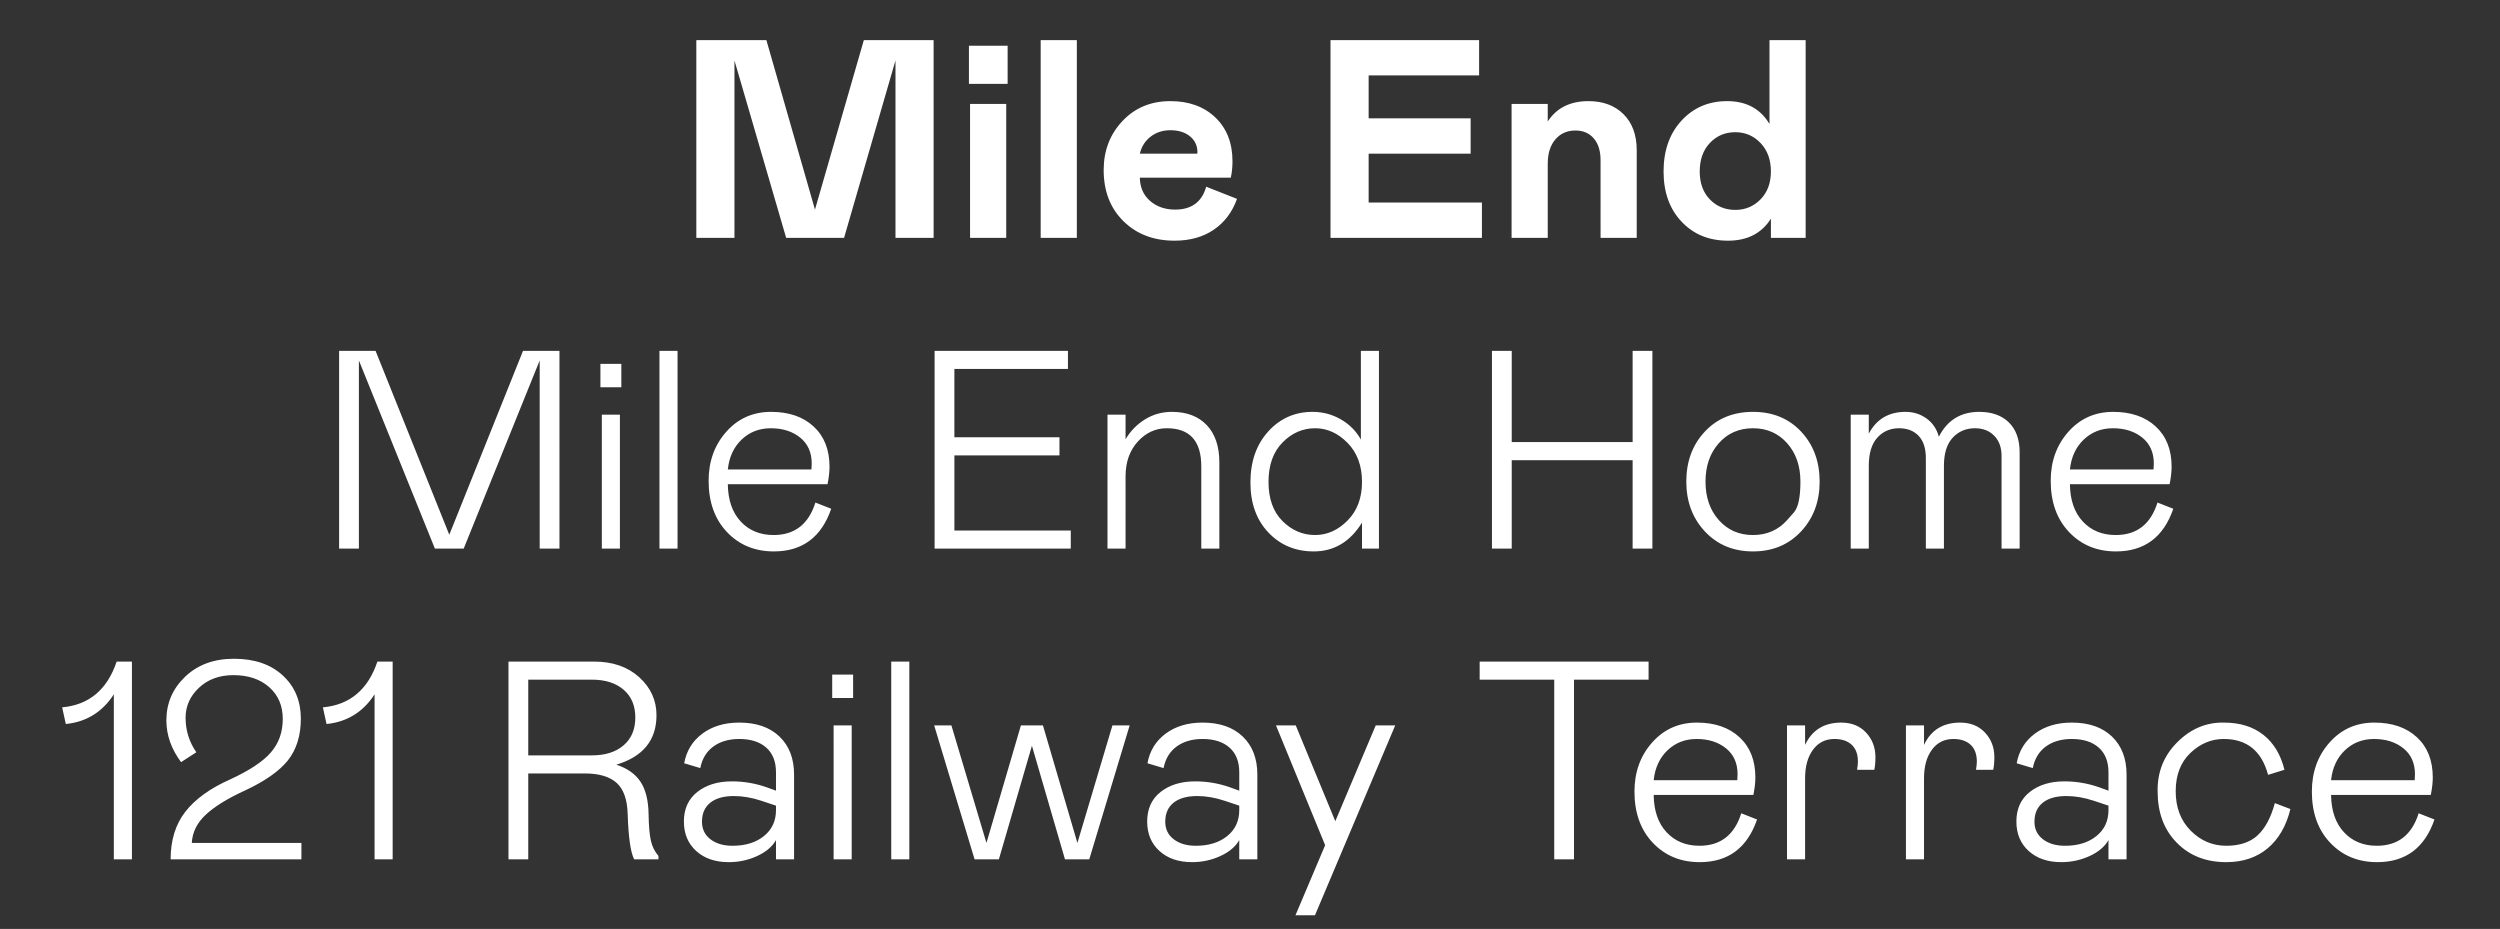 <svg width="296.105" height="110.028" viewBox="0 0 296.105 110.028" xmlns="http://www.w3.org/2000/svg"><rect x="0" y="0" width="296.105" height="110.028" fill="#333333" stroke="none"/><g fill="#fff"><path d="M110.58 28.172h-4.517V7.16l-6.09 21.012h-6.859L86.991 7.16v21.012h-4.517V4.752h8.298l5.755 20.074 5.788-20.075h8.264zM114.896 12.313h4.282v15.859h-4.282zm-.134-2.376V5.42h4.583v4.517zM123.26 28.172V4.752h4.283v23.42zM142.867 22.116l3.647 1.439q-.837 2.342-2.744 3.647-1.907 1.304-4.65 1.304-3.715 0-6.057-2.308-2.342-2.309-2.342-6.056 0-3.446 2.225-5.805 2.225-2.359 5.671-2.359 3.313 0 5.337 1.94 2.024 1.941 2.024 5.187 0 1.037-.2 1.94h-10.774q.033 1.74 1.221 2.76 1.188 1.021 2.961 1.021 2.911 0 3.68-2.71zm-7.863-3.915h6.792l.033-.134q0-1.204-.886-1.923-.887-.72-2.326-.72-1.338 0-2.325.753-.987.753-1.288 2.024zM157.588 4.751h17.6v4.182h-13.083v5.086h12.079v4.182h-12.079v5.789h13.417v4.182h-17.934zM183.318 28.172h-4.283v-15.86h4.283v2.075q1.572-2.409 4.818-2.409 2.61 0 4.165 1.556 1.556 1.556 1.556 4.266v10.372h-4.283V18.97q0-1.64-.803-2.576-.803-.937-2.174-.937-1.473 0-2.376 1.054-.903 1.054-.903 2.894zM197.036 20.31q0-3.715 2.124-6.023 2.125-2.309 5.404-2.309 3.412 0 5.018 2.71V4.751h4.283v23.42h-4.115v-2.274q-1.64 2.61-5.086 2.61-3.38 0-5.504-2.259-2.124-2.258-2.124-5.939zm12.714 0q0-2.075-1.221-3.363-1.222-1.289-2.995-1.289-1.807 0-3.011 1.272-1.205 1.271-1.205 3.38 0 2.074 1.205 3.312 1.204 1.238 3.011 1.238 1.773 0 2.995-1.255 1.22-1.255 1.22-3.296z"/></g><g fill="#fff"><path d="M66.264 64.976h-2.342V42.693l-9 22.283h-3.413l-9-22.283v22.283h-2.343v-23.42h4.317l8.732 21.78 8.733-21.78h4.316zM71.283 49.117h2.14v15.859h-2.14zm-.168-3.246v-2.777h2.476v2.777zM78.108 64.976v-23.42h2.141v23.42zM96.577 59.522l1.874.736q-1.74 5.053-6.792 5.053-3.38 0-5.554-2.292-2.175-2.292-2.175-6.073 0-3.446 2.091-5.805 2.091-2.359 5.303-2.359 3.179 0 5.052 1.74 1.874 1.74 1.874 4.751 0 .903-.234 2.075H86.205q.033 2.81 1.522 4.416 1.49 1.606 3.898 1.606 3.748 0 4.952-3.848zm-10.372-3.914h9.904l.033-.703q0-1.974-1.372-3.078-1.371-1.104-3.48-1.104-2.04 0-3.446 1.338-1.405 1.338-1.639 3.547zM110.696 41.555h15.793v2.142h-13.45v8.096h12.446v2.142H113.04v8.9h13.784v2.141h-16.127zM133.314 64.976h-2.141v-15.86h2.141v2.912q.87-1.473 2.309-2.36 1.439-.886 3.178-.886 2.644 0 4.133 1.573 1.488 1.572 1.488 4.416v10.205h-2.14V55.24q0-4.517-4.083-4.517-2.007 0-3.446 1.59-1.439 1.588-1.439 4.098zM148.103 57.147q0-3.714 2.108-6.04 2.108-2.325 5.253-2.325 1.806 0 3.346.887 1.539.886 2.375 2.392V41.555h2.141v23.421h-2.007v-3.078q-2.108 3.413-5.721 3.413-3.246 0-5.37-2.242-2.125-2.242-2.125-5.922zm13.216-.067q0-2.878-1.706-4.617-1.707-1.74-3.848-1.74-2.208 0-3.865 1.69-1.656 1.69-1.656 4.667 0 2.978 1.656 4.634 1.657 1.656 3.865 1.656 2.141 0 3.848-1.723 1.706-1.723 1.706-4.567zM193.372 54.504h-14.32v10.472h-2.342v-23.42h2.342v10.806h14.32V41.555h2.342v23.421h-2.342zM199.729 57.046q0-3.58 2.192-5.922 2.191-2.342 5.704-2.342t5.705 2.342q2.191 2.342 2.191 5.922 0 3.547-2.208 5.906-2.208 2.359-5.688 2.359-3.48 0-5.688-2.36-2.208-2.358-2.208-5.905zm11.945 4.55l.786-.886q.786-.887.786-3.664t-1.572-4.55q-1.573-1.773-4.049-1.773-2.476 0-4.048 1.773-1.573 1.773-1.573 4.55t1.573 4.55q1.572 1.774 4.048 1.774t4.049-1.773zM219.202 49.117h2.141v2.241q1.372-2.576 4.35-2.576 1.405 0 2.492.786 1.088.787 1.456 2.159 1.505-2.945 4.784-2.945 2.242 0 3.513 1.255 1.272 1.255 1.272 3.53v11.409h-2.142V54.002q0-1.506-.87-2.393-.87-.886-2.275-.886-1.606 0-2.643 1.12-1.037 1.121-1.037 3.33v9.803h-2.141V54.269q0-1.74-.854-2.643-.853-.903-2.325-.903-1.572 0-2.576 1.12-1.004 1.121-1.004 3.33v9.803h-2.141zM255.537 59.522l1.874.736q-1.74 5.053-6.792 5.053-3.38 0-5.554-2.292-2.175-2.292-2.175-6.073 0-3.446 2.091-5.805 2.092-2.359 5.304-2.359 3.178 0 5.052 1.74 1.873 1.74 1.873 4.751 0 .903-.234 2.075h-11.81q.033 2.81 1.522 4.416 1.489 1.606 3.898 1.606 3.747 0 4.951-3.848zm-10.372-3.914h9.904l.034-.703q0-1.974-1.372-3.078-1.372-1.104-3.48-1.104-2.04 0-3.446 1.338-1.405 1.338-1.64 3.547z"/></g><g fill="#fff"><path d="M13.483 101.78V82.24q-2.04 3.146-5.688 3.514l-.434-1.974q4.784-.435 6.457-5.42h1.807v23.42zM27.268 92.311q3.413-1.572 4.818-3.195 1.405-1.623 1.405-3.965 0-2.342-1.606-3.764-1.606-1.422-4.249-1.422-2.476 0-4.065 1.49-1.59 1.488-1.59 3.563 0 2.241 1.272 4.081l-1.807 1.171q-1.74-2.342-1.74-4.951 0-3.045 2.226-5.17 2.225-2.124 5.771-2.124 3.647 0 5.788 1.974 2.142 1.974 2.142 5.119 0 3.011-1.54 4.952-1.538 1.907-5.051 3.546-3.079 1.406-4.651 2.861-1.573 1.455-1.673 3.363H35.7v1.94H20.209q0-3.413 1.756-5.654 1.757-2.242 5.303-3.815zM44.365 101.78V82.24q-2.04 3.146-5.688 3.514l-.434-1.974q4.784-.435 6.457-5.42h1.807v23.42zM77.991 101.78h-2.877q-.636-1.204-.77-5.353-.067-2.576-1.305-3.697t-3.78-1.121h-6.692v10.171h-2.342V78.36h10.138q3.312 0 5.353 1.856 2.04 1.857 2.04 4.5 0 4.417-4.75 5.856 1.94.635 2.86 2.024.92 1.388.954 3.864.033 2.041.268 3.095.234 1.054.903 1.824zM62.567 89.467h7.561q2.342 0 3.73-1.187 1.39-1.188 1.39-3.296 0-2.108-1.39-3.296-1.388-1.187-3.73-1.187h-7.561zM81.002 97.297q0-2.242 1.59-3.497 1.589-1.254 4.098-1.254 2.108 0 4.116.702l1.104.402v-2.175q0-1.907-1.155-2.928-1.154-1.02-3.195-1.02-1.84 0-3.061.887-1.222.886-1.556 2.56l-1.907-.57q.401-2.208 2.158-3.513 1.756-1.305 4.366-1.305 3.045 0 4.768 1.657 1.723 1.656 1.723 4.5v10.037H91.91v-2.275q-.67 1.171-2.242 1.89-1.573.72-3.346.72-2.409 0-3.864-1.322-1.456-1.321-1.456-3.496zm10.908-1.339v-.535l-1.707-.569q-1.706-.569-3.279-.569-1.806 0-2.793.787-.987.786-.987 2.258 0 1.305 1.003 2.075 1.004.77 2.61.77 2.309 0 3.73-1.155 1.423-1.154 1.423-3.062zM98.735 85.92h2.141v15.86h-2.14zm-.167-3.245v-2.777h2.476v2.777zM105.56 101.78V78.36h2.142v23.42zM112.687 85.92l4.15 13.92 4.081-13.92h2.61l4.082 13.92 4.148-13.92h2.041l-4.784 15.86h-2.878l-3.914-13.45-3.915 13.45h-2.877l-4.785-15.86zM135.874 97.297q0-2.242 1.59-3.497 1.588-1.254 4.098-1.254 2.108 0 4.115.702l1.104.402v-2.175q0-1.907-1.154-2.928-1.154-1.02-3.195-1.02-1.84 0-3.062.887-1.221.886-1.556 2.56l-1.907-.57q.402-2.208 2.158-3.513 1.757-1.305 4.367-1.305 3.044 0 4.767 1.657 1.724 1.656 1.724 4.5v10.037h-2.142v-2.275q-.669 1.171-2.241 1.89-1.573.72-3.346.72-2.41 0-3.865-1.322-1.455-1.321-1.455-3.496zm10.907-1.339v-.535l-1.706-.569q-1.706-.569-3.279-.569-1.807 0-2.794.787-.987.786-.987 2.258 0 1.305 1.004 2.075 1.004.77 2.61.77 2.308 0 3.73-1.155 1.422-1.154 1.422-3.062zM162.942 85.92h2.308l-9.502 22.485h-2.309l3.514-8.298-5.822-14.186h2.342l4.684 11.342zM195.262 78.36v2.14h-8.833v21.28h-2.342V80.5h-8.833v-2.14zM206.237 96.326l1.873.737q-1.74 5.052-6.792 5.052-3.379 0-5.554-2.292-2.175-2.292-2.175-6.073 0-3.446 2.092-5.805 2.09-2.359 5.303-2.359 3.178 0 5.052 1.74 1.874 1.74 1.874 4.751 0 .904-.235 2.075h-11.81q.033 2.81 1.522 4.416 1.489 1.606 3.898 1.606 3.747 0 4.952-3.848zm-10.372-3.914h9.903l.034-.703q0-1.974-1.372-3.078-1.372-1.104-3.48-1.104-2.04 0-3.446 1.338-1.405 1.339-1.64 3.547zM211.657 85.92h2.141v2.31q1.238-2.644 4.283-2.644 1.84 0 2.944 1.188 1.104 1.188 1.104 2.894 0 .937-.133 1.506h-2.041q.1-.602.1-.97 0-1.305-.736-1.991-.736-.686-2.041-.686-1.606 0-2.543 1.271-.937 1.272-.937 3.38v9.602h-2.141zM225.743 85.92h2.141v2.31q1.238-2.644 4.283-2.644 1.84 0 2.944 1.188 1.104 1.188 1.104 2.894 0 .937-.134 1.506h-2.04q.1-.602.1-.97 0-1.305-.736-1.991-.736-.686-2.041-.686-1.606 0-2.543 1.271-.937 1.272-.937 3.38v9.602h-2.141zM238.825 97.297q0-2.242 1.59-3.497 1.589-1.254 4.098-1.254 2.108 0 4.115.702l1.104.402v-2.175q0-1.907-1.154-2.928-1.154-1.02-3.195-1.02-1.84 0-3.062.887-1.22.886-1.555 2.56l-1.907-.57q.401-2.208 2.158-3.513 1.756-1.305 4.366-1.305 3.045 0 4.768 1.657 1.723 1.656 1.723 4.5v10.037h-2.142v-2.275q-.669 1.171-2.241 1.89-1.573.72-3.346.72-2.41 0-3.865-1.322-1.455-1.321-1.455-3.496zm10.907-1.339v-.535l-1.706-.569q-1.706-.569-3.279-.569-1.807 0-2.794.787-.987.786-.987 2.258 0 1.305 1.004 2.075 1.004.77 2.61.77 2.308 0 3.73-1.155 1.422-1.154 1.422-3.062zM263.685 100.174q2.375 0 3.713-1.238 1.339-1.238 2.041-3.814l1.84.703q-.735 3.01-2.693 4.65-1.957 1.64-4.901 1.64-3.614 0-5.872-2.309-2.259-2.309-2.259-6.056-.067-3.446 2.326-5.838 2.392-2.393 5.537-2.326 2.81 0 4.65 1.439 1.84 1.439 2.51 4.149l-1.94.602q-1.138-4.25-5.254-4.25-2.208 0-3.948 1.657-1.74 1.656-1.74 4.534 0 2.877 1.774 4.667 1.773 1.79 4.216 1.79zM286.47 96.326l1.873.737q-1.74 5.052-6.792 5.052-3.379 0-5.554-2.292-2.175-2.292-2.175-6.073 0-3.446 2.092-5.805 2.09-2.359 5.303-2.359 3.178 0 5.052 1.74 1.874 1.74 1.874 4.751 0 .904-.235 2.075h-11.81q.033 2.81 1.522 4.416 1.489 1.606 3.898 1.606 3.747 0 4.952-3.848zm-10.372-3.914H286l.034-.703q0-1.974-1.372-3.078-1.372-1.104-3.48-1.104-2.04 0-3.446 1.338-1.405 1.339-1.64 3.547z"/></g></svg>
